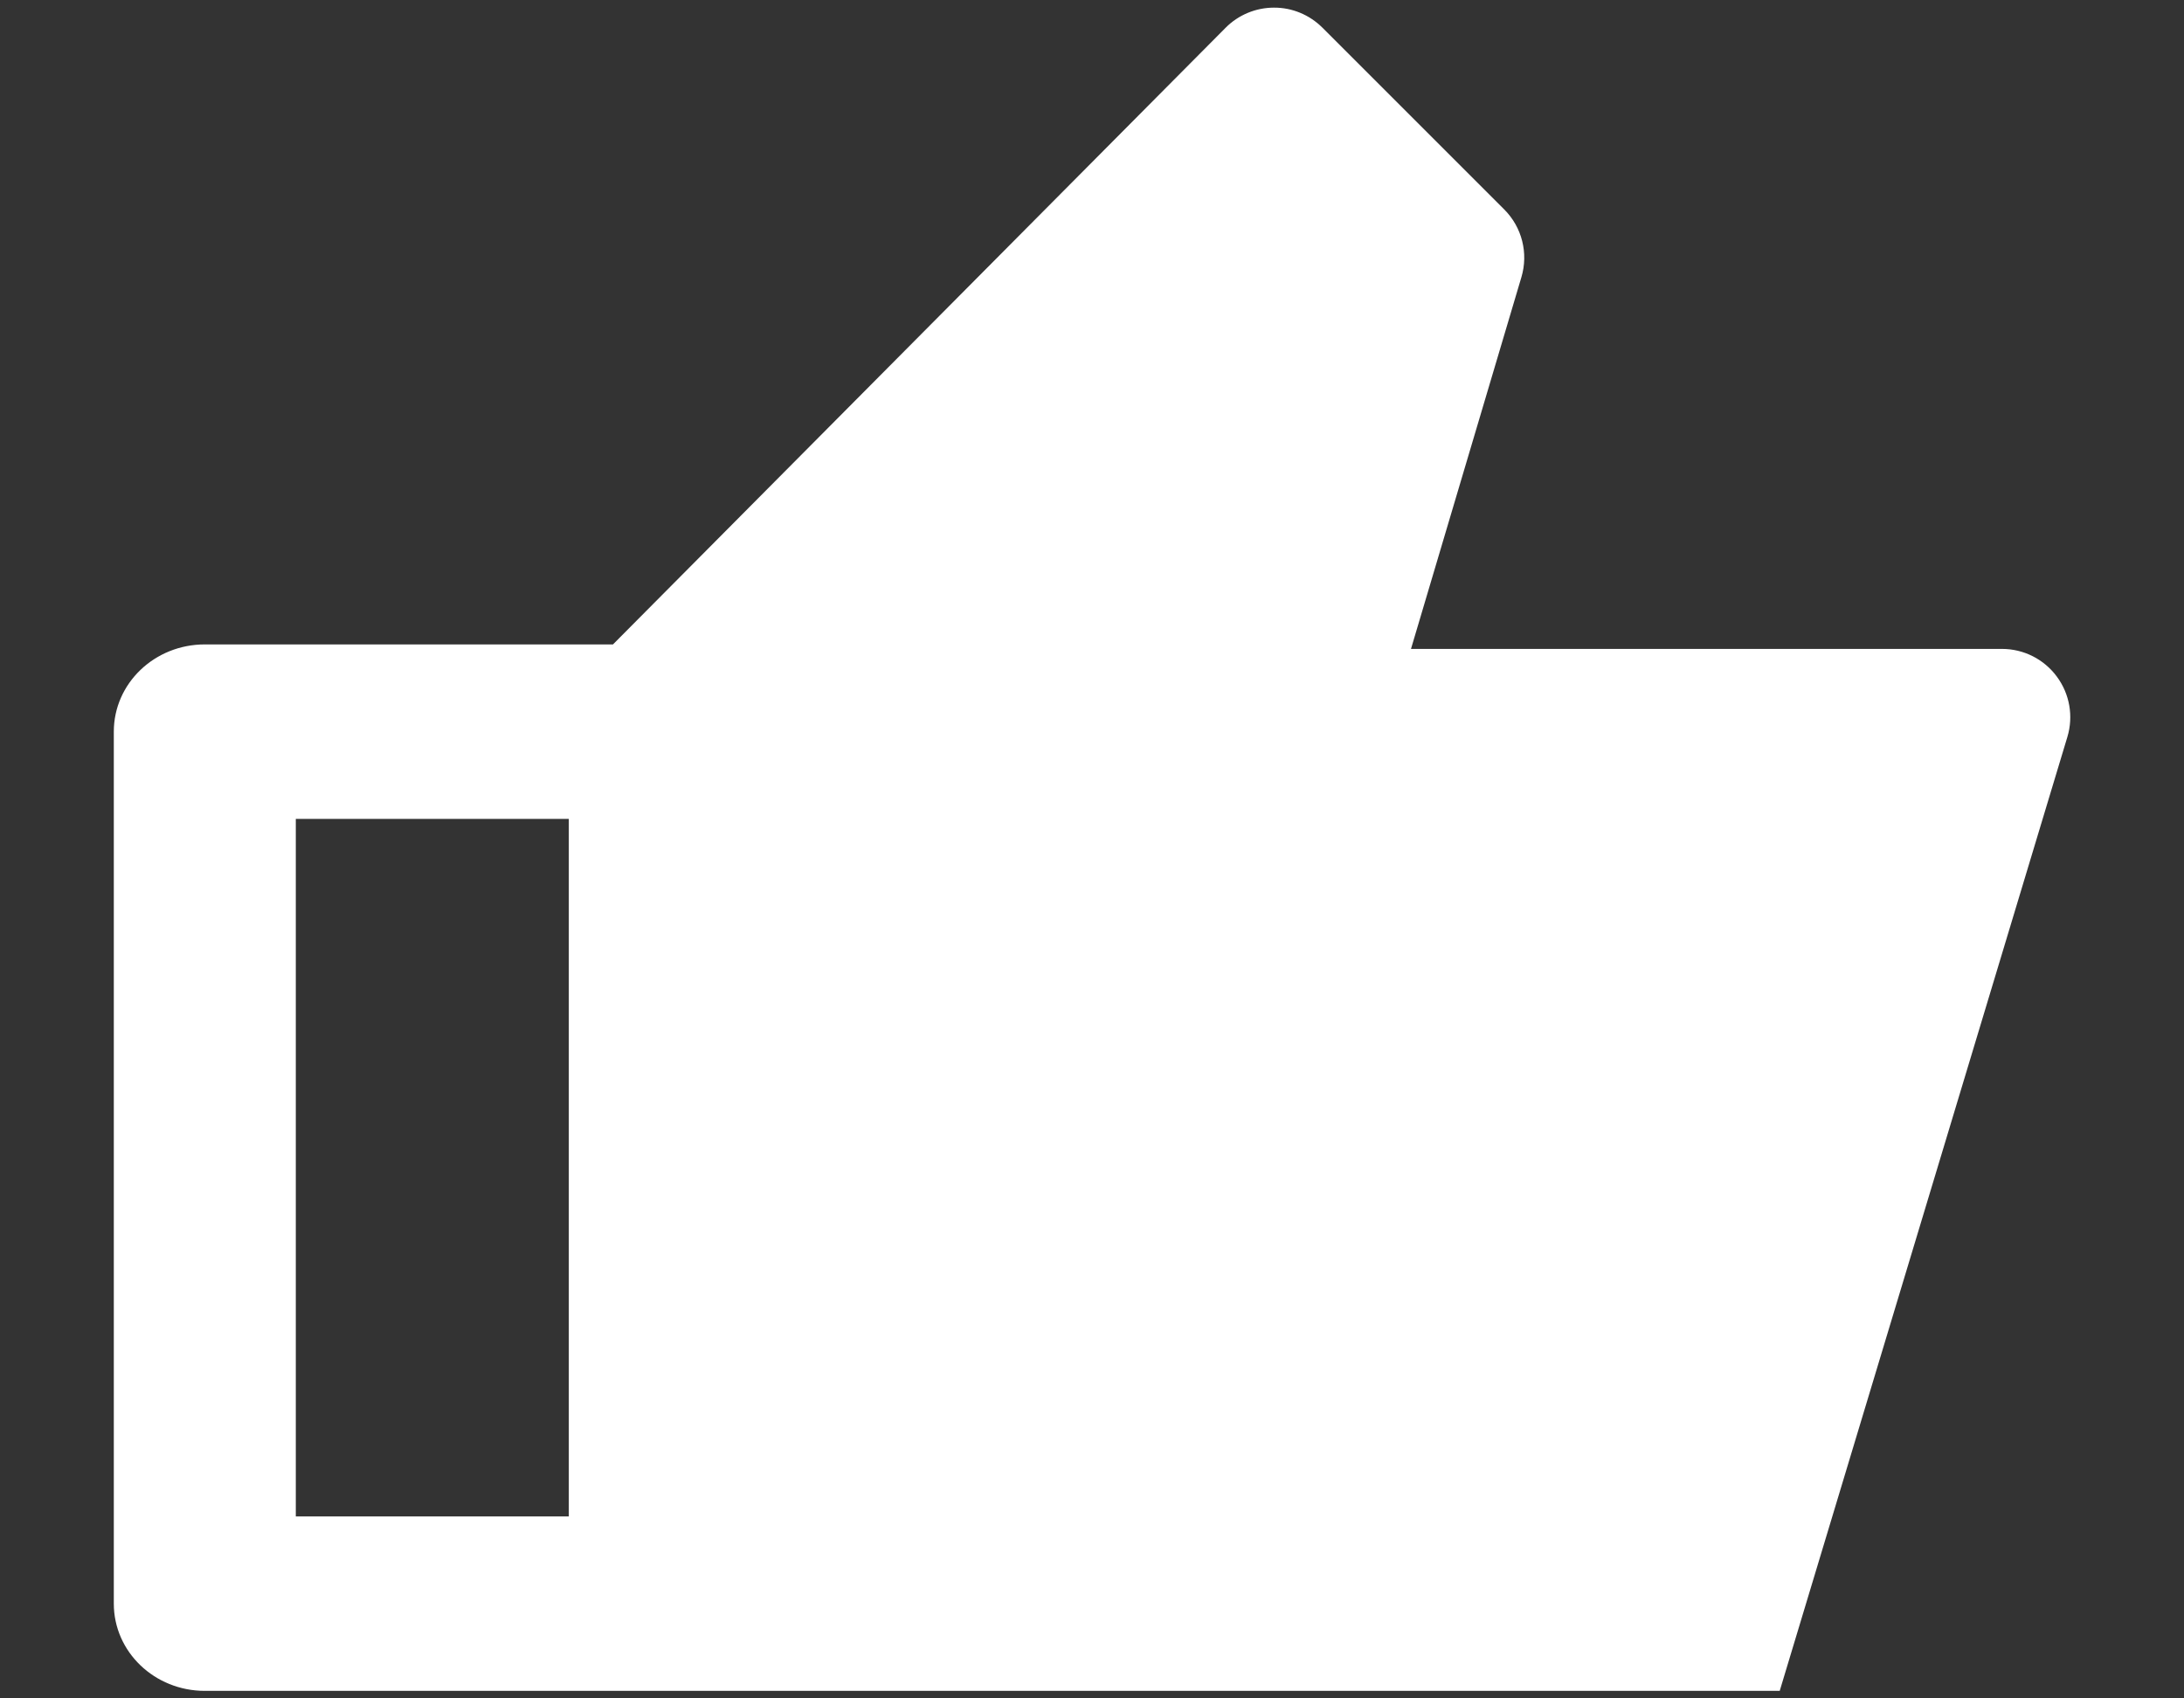 <?xml version="1.0" encoding="UTF-8"?> <svg xmlns="http://www.w3.org/2000/svg" width="18" height="14" viewBox="0 0 18 14" fill="none"><rect x="0" y="0" width="18" height="14" fill="#333333" stroke="none"/><path fill-rule="evenodd" clip-rule="evenodd" d="M10.898 0.227C10.792 0.122 10.649 0.062 10.499 0.063C10.35 0.063 10.206 0.123 10.101 0.229L5.052 5.312H1.688C1.273 5.312 0.938 5.634 0.938 6.031V13.219C0.938 13.616 1.273 13.938 1.688 13.938L14.668 13.938L17.039 6.074C17.09 5.904 17.058 5.719 16.951 5.576C16.845 5.433 16.678 5.349 16.5 5.349H11.629L12.539 2.285C12.598 2.087 12.544 1.873 12.398 1.727L10.898 0.227ZM4.688 12.5V6.75H2.438V12.5H4.688Z" fill="white"></path></svg> 